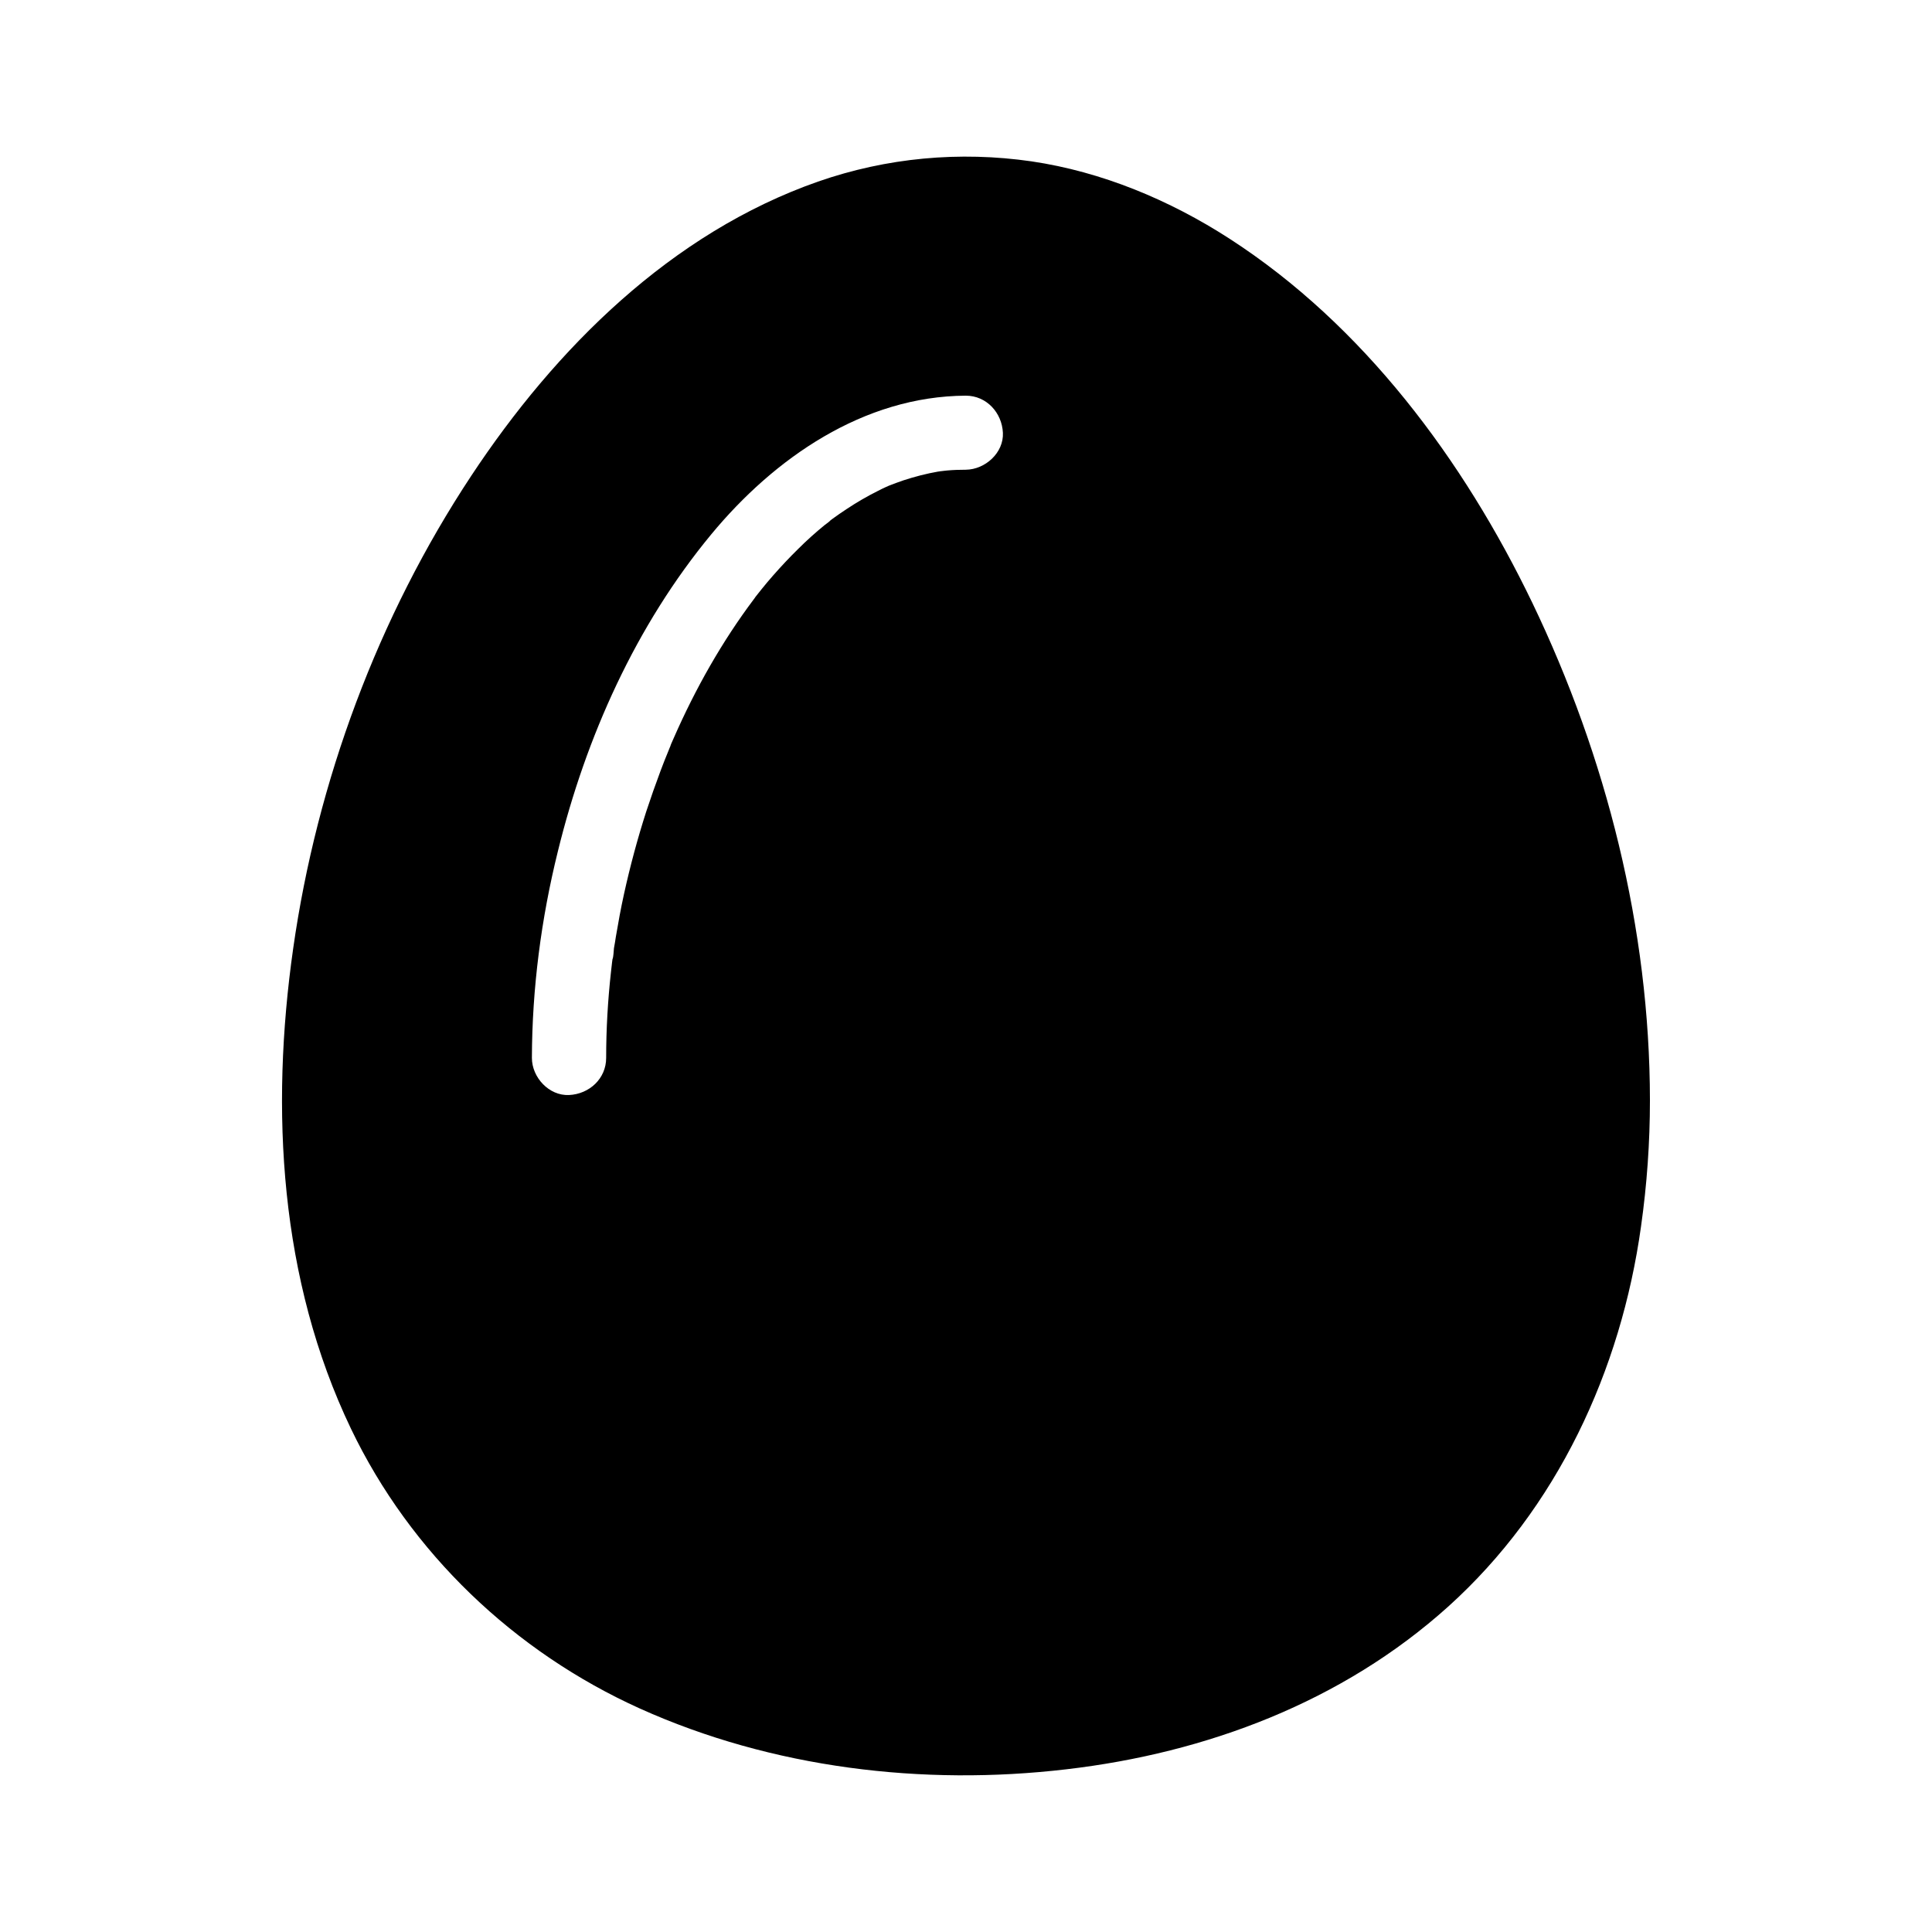 <?xml version="1.0" encoding="UTF-8"?>
<!-- Uploaded to: SVG Repo, www.svgrepo.com, Generator: SVG Repo Mixer Tools -->
<svg fill="#000000" width="800px" height="800px" version="1.1" viewBox="144 144 512 512" xmlns="http://www.w3.org/2000/svg">
 <path d="m550.06 303.71c-18.203-37.785-44.723-73.555-80.344-96.531-15.793-10.184-33.703-17.664-52.348-20.418-19.039-2.754-38.375-0.984-56.582 5.363-38.918 13.629-69.57 44.184-91.906 77.98-24.699 37.344-40.887 80.984-47.184 125.26-6.102 42.805-3.59 87.773 15.301 127.23 15.793 32.965 43.344 59.188 76.605 74.195 35.078 15.793 74.934 20.566 113.01 16.09 37.145-4.328 73.113-17.859 101.16-43.098 28.879-26.027 45.805-62.582 51.117-100.76 1.574-11.121 2.363-22.238 2.363-33.457-0.047-45.512-11.512-90.922-31.191-131.86zm-150.11-35.227c-1.625 0-3.246 0.051-4.871 0.195-0.246 0-1.23 0.148-1.723 0.195h-0.098c-0.246 0.051-0.492 0.098-0.641 0.098-3.102 0.543-6.148 1.328-9.152 2.312-1.328 0.441-2.609 0.934-3.887 1.426-0.297 0.148-0.59 0.246-0.887 0.395-0.688 0.297-1.328 0.641-2.016 0.984-2.856 1.426-5.656 3.051-8.316 4.82-1.277 0.836-2.559 1.723-3.836 2.656-0.148 0.098-0.246 0.195-0.395 0.297-0.441 0.492-1.082 0.887-1.574 1.277-2.41 1.969-4.773 4.082-6.988 6.297-2.312 2.262-4.527 4.625-6.691 7.086-1.082 1.23-2.117 2.461-3.102 3.691-0.492 0.641-1.031 1.277-1.523 1.918 0 0.051-0.051 0.051-0.098 0.098v0.051c-0.051 0.098-0.148 0.195-0.246 0.344-8.562 11.367-15.598 23.863-21.305 36.852-0.246 0.543-0.492 1.082-0.738 1.672-0.051 0.098-0.098 0.246-0.148 0.395 0 0.051 0 0.051-0.051 0.098v0.051 0.051s0 0.051-0.051 0.098c-0.051 0.098-0.098 0.195-0.148 0.344-0.148 0.395-0.344 0.836-0.395 0.984-0.688 1.672-1.379 3.394-2.016 5.117-1.328 3.543-2.609 7.184-3.789 10.773-2.312 7.184-4.281 14.516-5.902 21.895-0.836 3.789-1.523 7.578-2.164 11.367-0.148 0.984-0.297 1.969-0.492 2.953-0.098 0.738-0.098 2.262-0.395 2.953-0.051 0.246-0.051 0.492-0.098 0.738-0.098 0.887-0.195 1.723-0.297 2.609-0.836 7.578-1.277 15.152-1.277 22.781 0 5.512-4.477 9.594-9.84 9.84-5.312 0.246-9.84-4.676-9.84-9.84 0.051-18.402 2.461-36.898 6.887-54.758 7.43-30.309 20.664-59.828 40.641-83.984 16.727-20.223 40.344-36.605 67.453-36.754 5.512 0 9.594 4.527 9.84 9.84 0.254 5.258-4.664 9.734-9.832 9.785z"/>
</svg>
